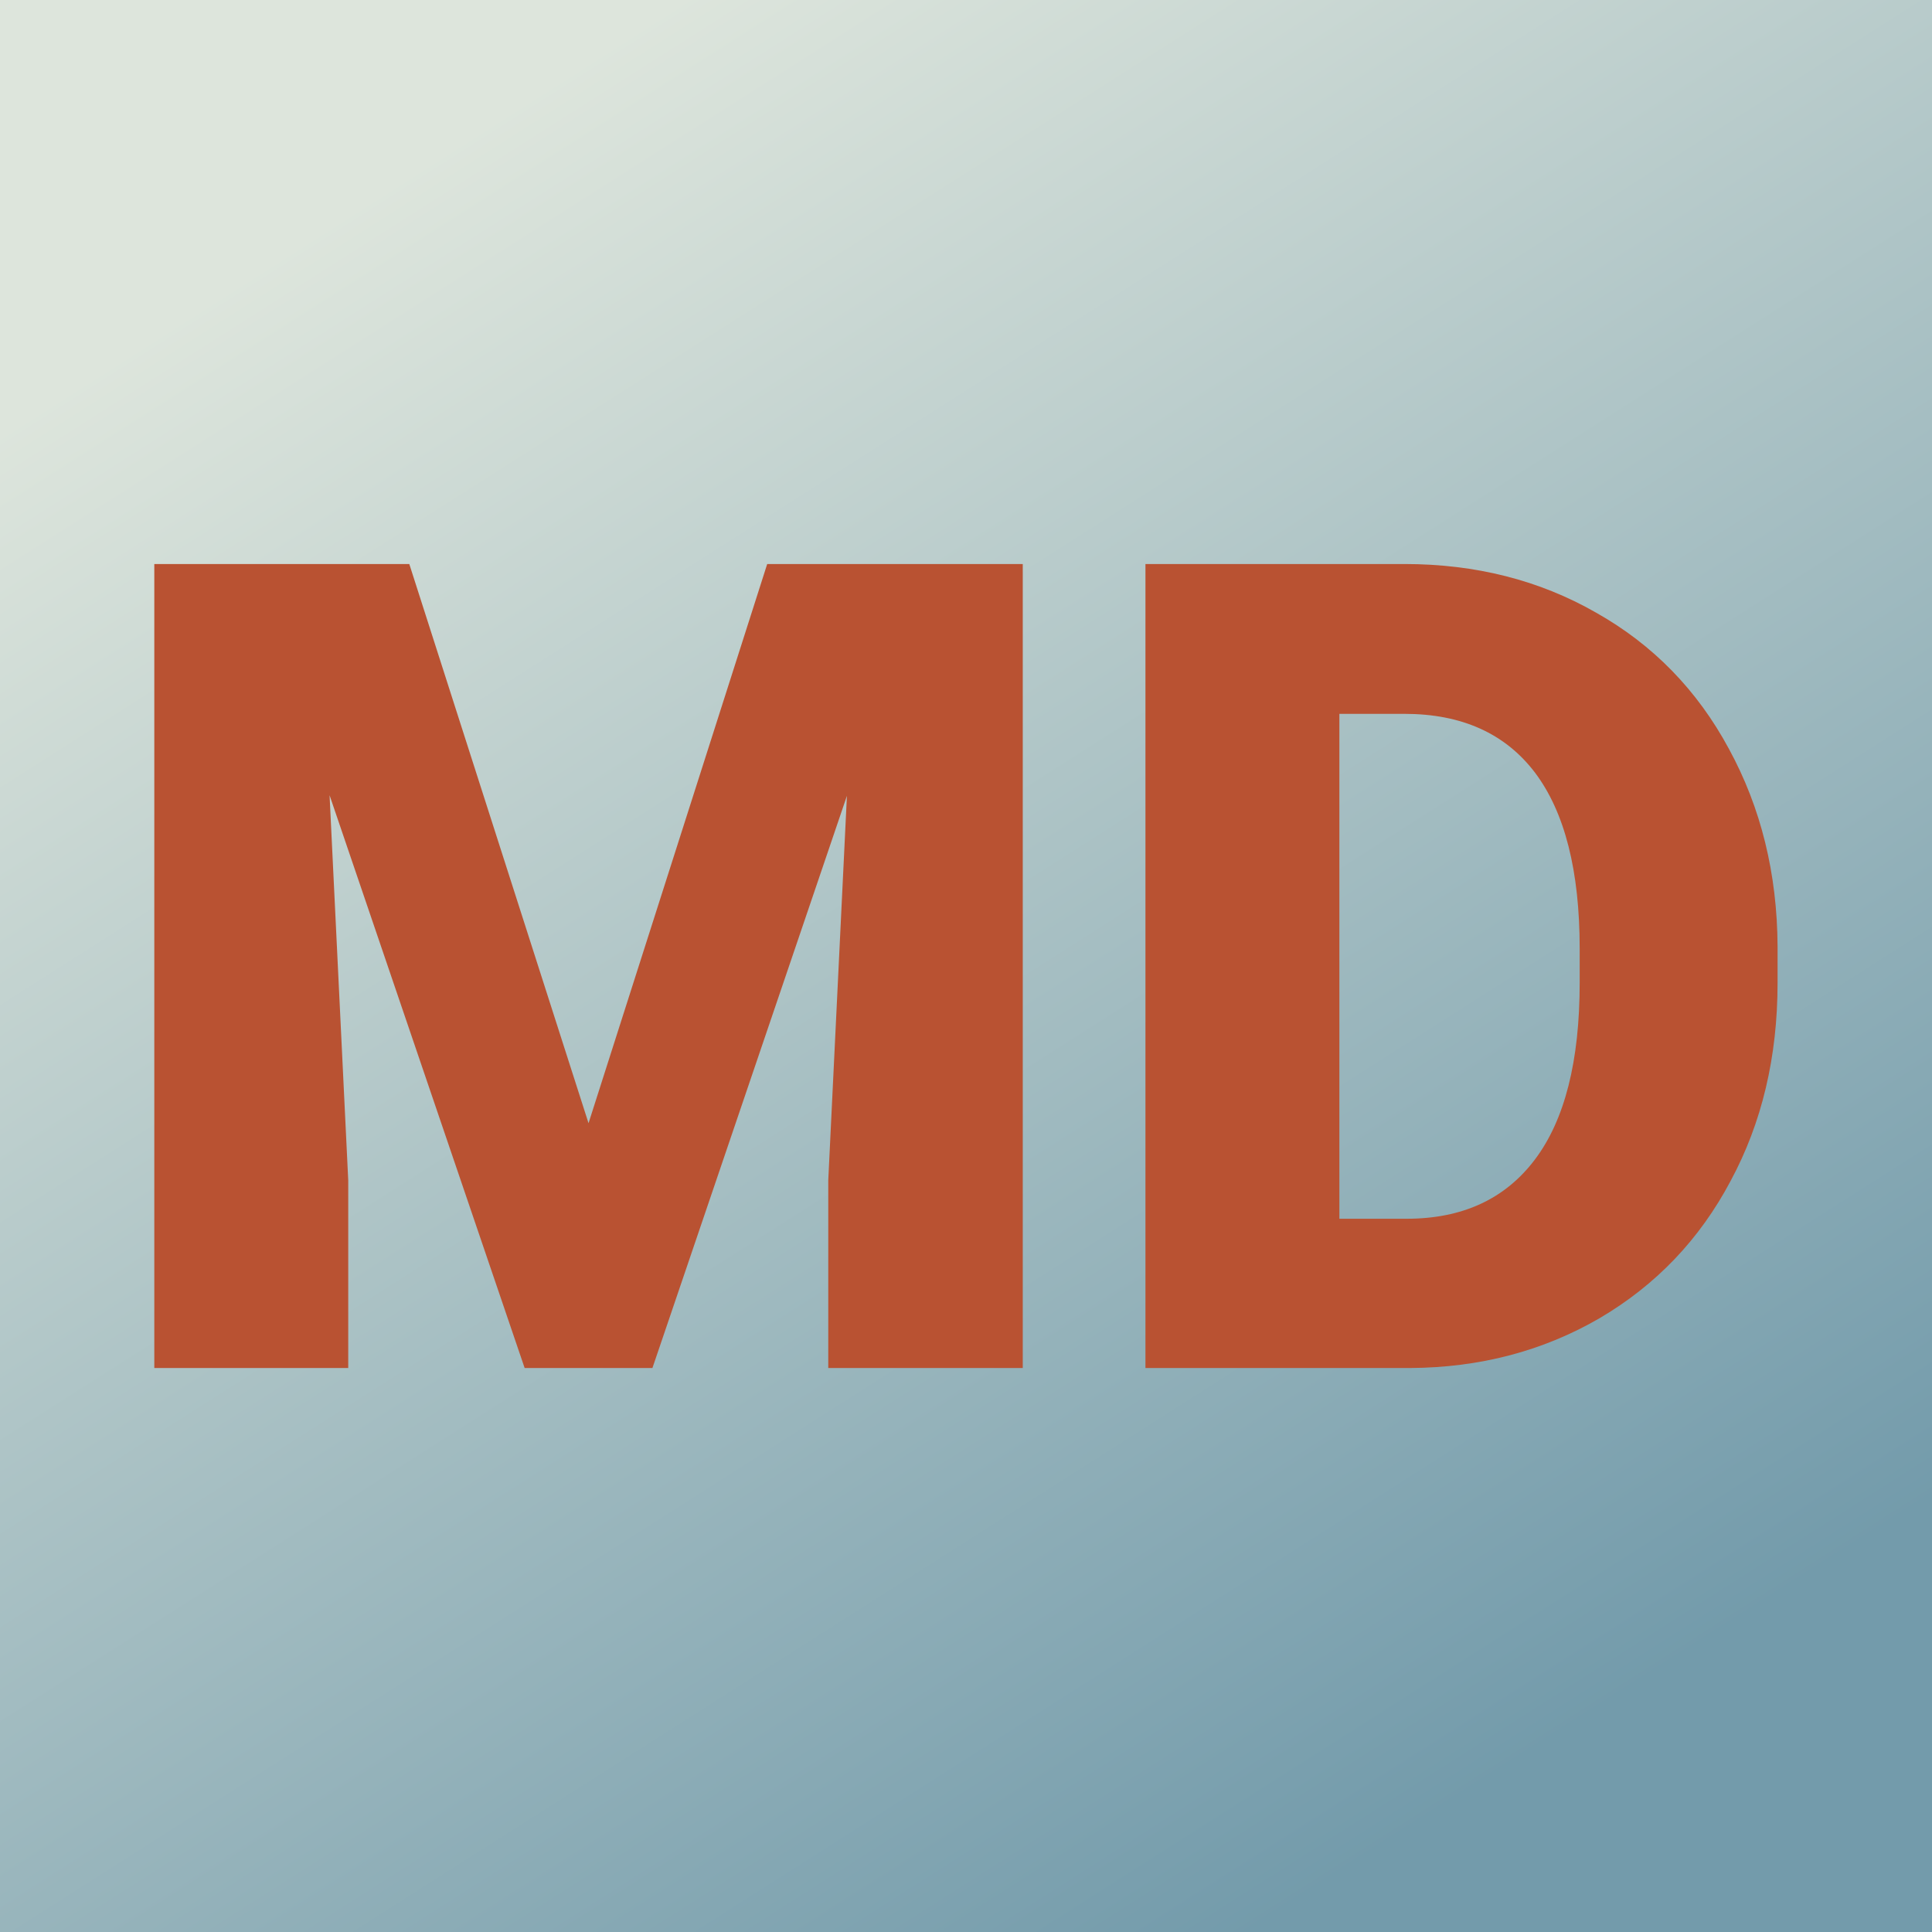 <?xml version="1.0" encoding="UTF-8"?> <svg xmlns="http://www.w3.org/2000/svg" xmlns:xlink="http://www.w3.org/1999/xlink" version="1.1" viewBox="0 0 200 200"><rect width="200" height="200" fill="url('#gradient')"></rect><defs><linearGradient id="gradient" gradientTransform="rotate(239 0.5 0.5)"><stop offset="0%" stop-color="#739bab"></stop><stop offset="100%" stop-color="#dde5dc"></stop></linearGradient></defs><g><g fill="#b95232" transform="matrix(5.853,0,0,5.853,9.711,141.617)" stroke="#739bab" stroke-width="0"><path d="M1.07-14.22L5.58-14.22L8.75-4.33L11.91-14.22L16.43-14.22L16.43 0L12.99 0L12.99-3.32L13.32-10.12L9.88 0L7.62 0L4.17-10.13L4.50-3.32L4.50 0L1.07 0L1.07-14.22ZM23.28 0L18.60 0L18.60-14.22L23.18-14.22Q25.07-14.22 26.57-13.36Q28.08-12.51 28.92-10.95Q29.77-9.39 29.78-7.46L29.78-7.46L29.78-6.81Q29.78-4.85 28.95-3.31Q28.13-1.76 26.63-0.88Q25.13-0.01 23.28 0L23.28 0ZM23.18-11.57L22.03-11.57L22.03-2.64L23.22-2.64Q24.70-2.64 25.49-3.69Q26.28-4.74 26.28-6.81L26.28-6.81L26.28-7.42Q26.28-9.48 25.49-10.53Q24.70-11.57 23.18-11.57L23.18-11.57Z"></path></g></g></svg> 
